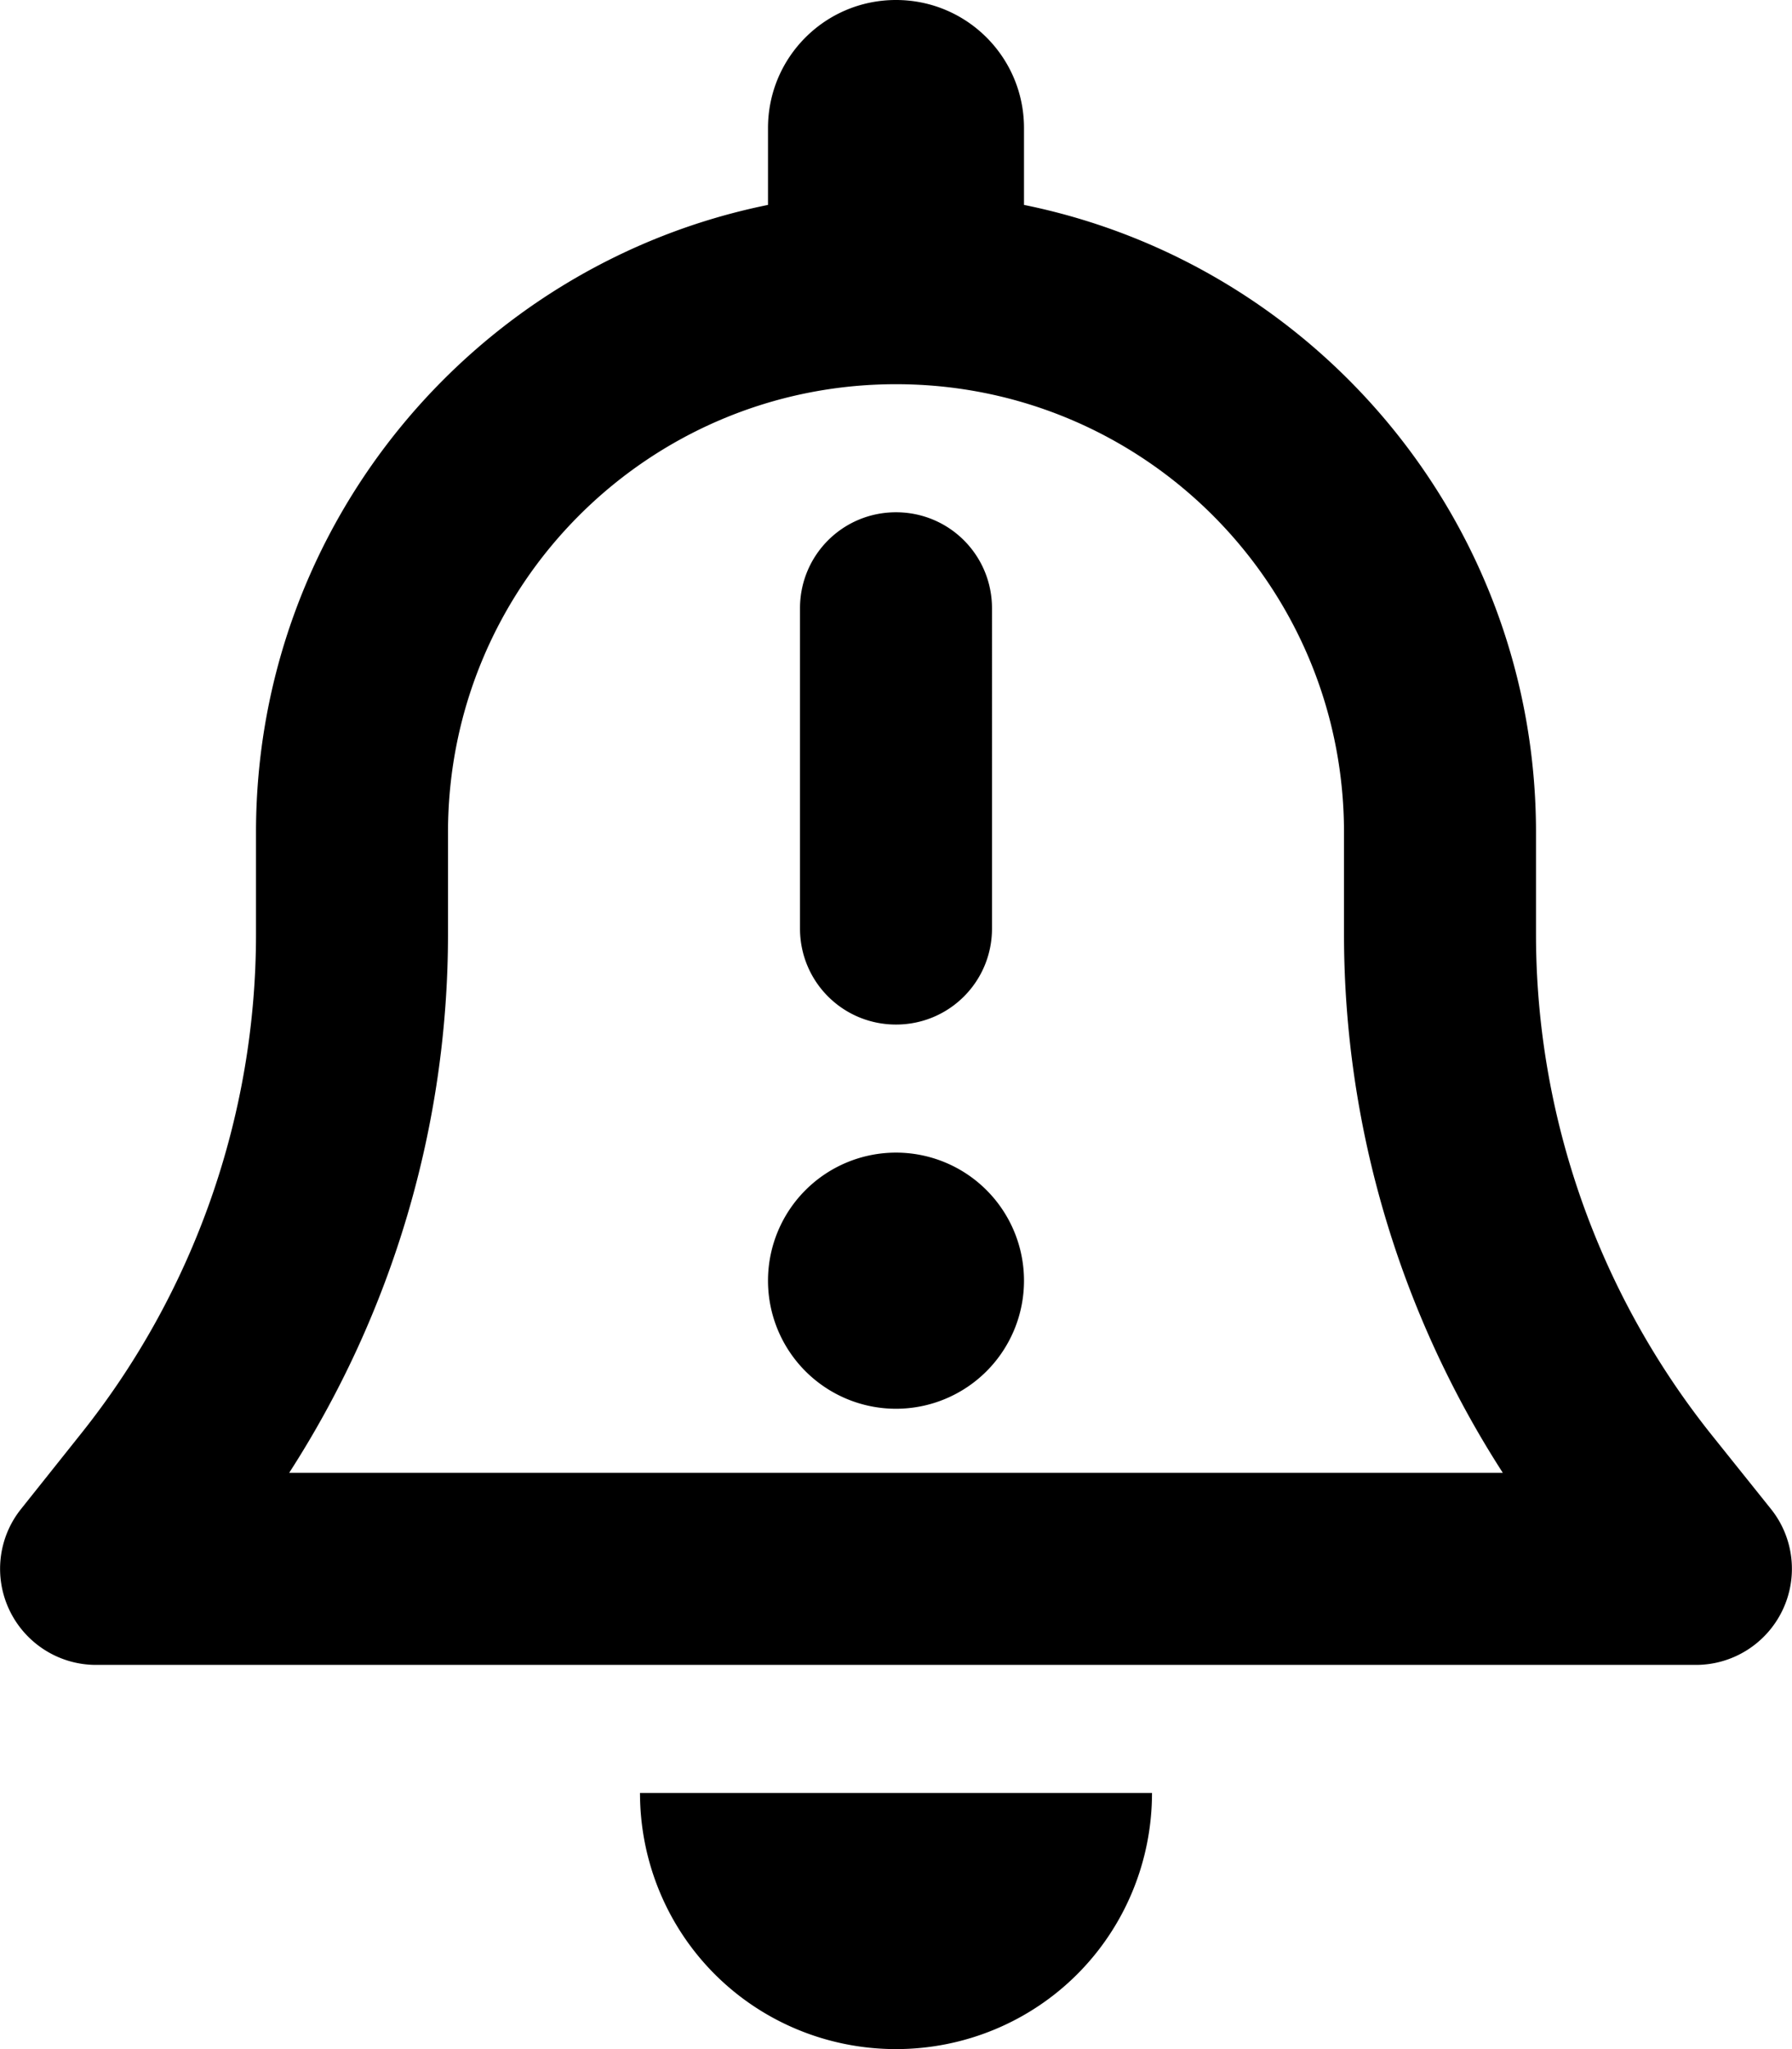 <svg xmlns="http://www.w3.org/2000/svg" viewBox="0 0 448 512"><!--! Font Awesome Pro 6.5.0 by @fontawesome - https://fontawesome.com License - https://fontawesome.com/license (Commercial License) Copyright 2023 Fonticons, Inc. --><path d="M224 0c-17.7 0-32 14.3-32 32V51.2C119 66 64 130.6 64 208v25.4c0 45.4-15.5 89.5-43.8 124.9L5.3 377c-5.8 7.2-6.9 17.1-2.9 25.4S14.8 416 24 416H424c9.2 0 17.6-5.3 21.6-13.6s2.9-18.2-2.9-25.4l-14.9-18.6C399.5 322.9 384 278.8 384 233.4V208c0-77.4-55-142-128-156.8V32c0-17.7-14.3-32-32-32zm0 96c61.9 0 112 50.1 112 112v25.4c0 47.9 13.9 94.6 39.7 134.6H72.3C98.1 328 112 281.3 112 233.4V208c0-61.9 50.1-112 112-112zm64 352H224 160c0 17 6.7 33.3 18.7 45.3s28.3 18.7 45.3 18.7s33.3-6.7 45.3-18.7s18.7-28.3 18.7-45.3zM256 320a32 32 0 1 0 -64 0 32 32 0 1 0 64 0zm-8-168c0-13.3-10.7-24-24-24s-24 10.7-24 24v80c0 13.3 10.7 24 24 24s24-10.7 24-24V152z"/></svg>